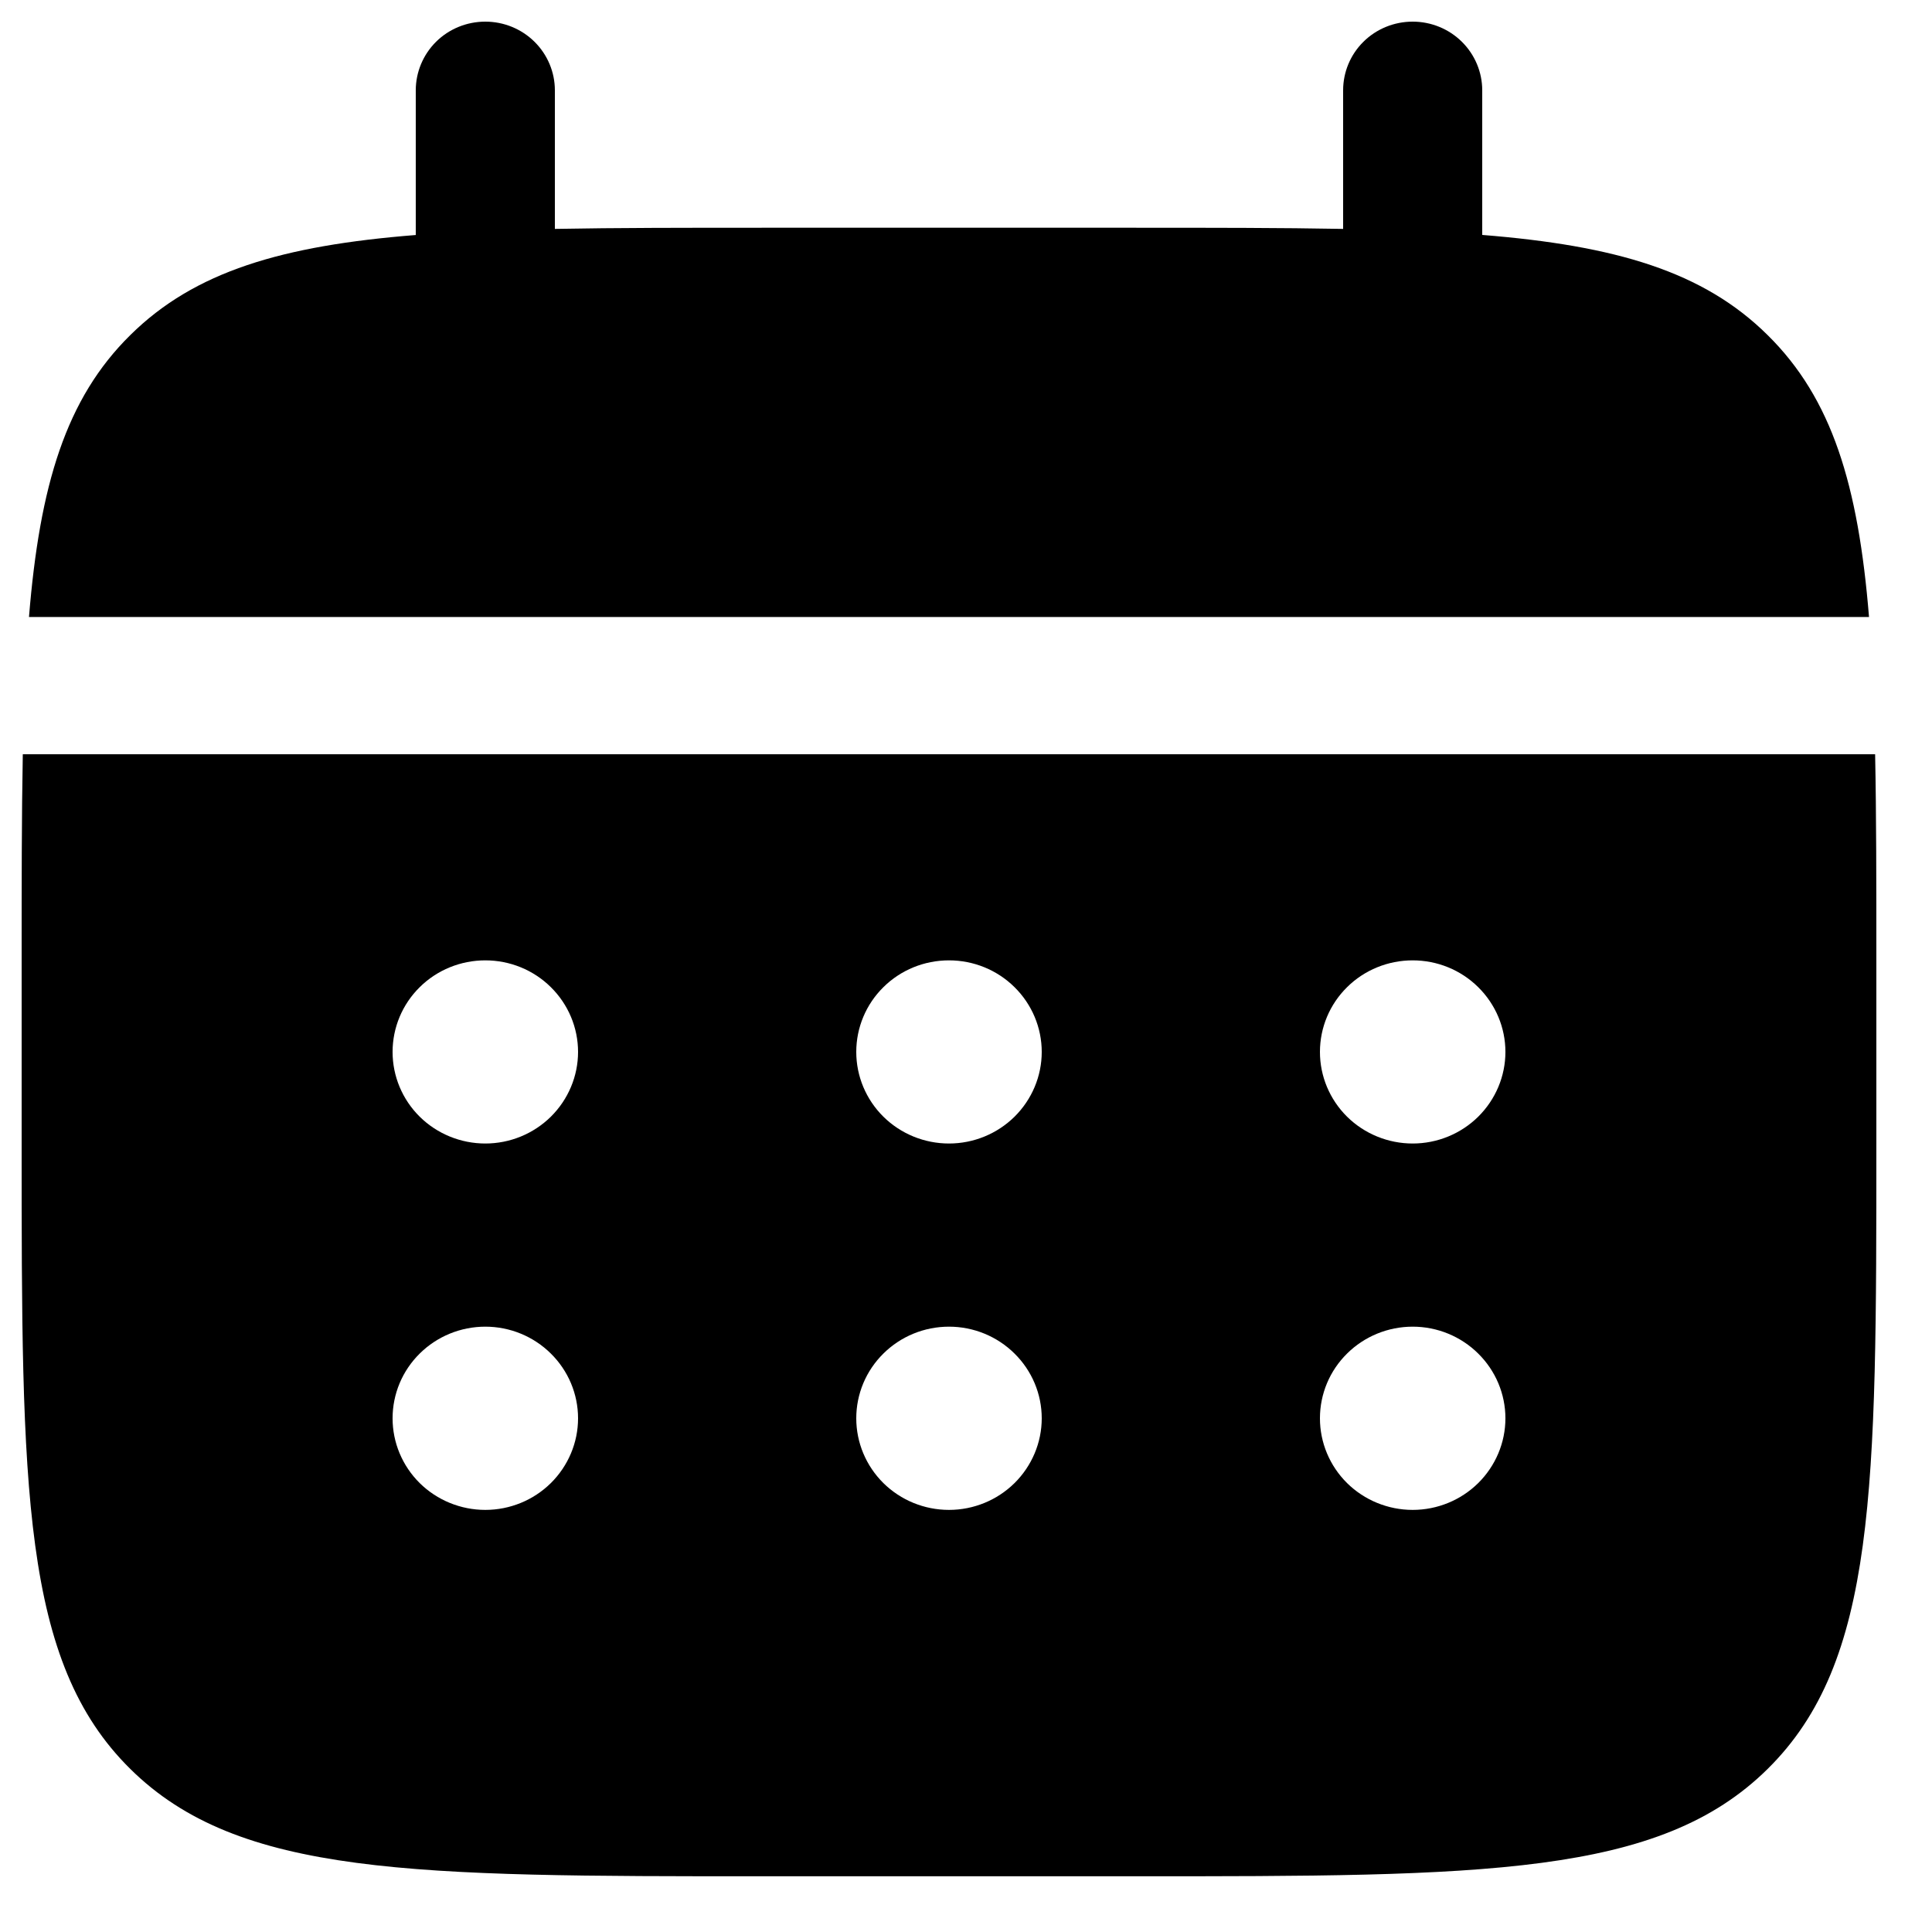 <?xml version="1.0" encoding="UTF-8"?> <svg xmlns="http://www.w3.org/2000/svg" width="25" height="25" viewBox="0 0 25 25" fill="none"><path d="M7.18 1.169C7.18 0.933 7.085 0.707 6.916 0.54C6.747 0.373 6.518 0.28 6.28 0.28C6.041 0.28 5.812 0.373 5.643 0.54C5.475 0.707 5.38 0.933 5.38 1.169V3.041C3.652 3.178 2.519 3.512 1.686 4.336C0.852 5.158 0.514 6.278 0.375 7.984H24.185C24.046 6.277 23.707 5.158 22.873 4.336C22.041 3.512 20.907 3.178 19.18 3.04V1.169C19.18 0.933 19.085 0.707 18.916 0.54C18.747 0.373 18.518 0.28 18.28 0.28C18.041 0.28 17.812 0.373 17.643 0.54C17.474 0.707 17.38 0.933 17.38 1.169V2.962C16.582 2.947 15.687 2.947 14.68 2.947H9.88C8.873 2.947 7.978 2.947 7.18 2.962V1.169Z" fill="black"></path><path fill-rule="evenodd" clip-rule="evenodd" d="M0.28 12.427C0.28 11.432 0.28 10.548 0.295 9.76H24.264C24.28 10.548 24.28 11.432 24.28 12.427V14.797C24.28 19.266 24.28 21.502 22.873 22.89C21.468 24.279 19.205 24.279 14.68 24.279H9.88C5.355 24.279 3.091 24.279 1.686 22.89C0.28 21.502 0.28 19.266 0.28 14.797V12.427ZM18.28 14.797C18.598 14.797 18.903 14.672 19.128 14.45C19.353 14.227 19.48 13.926 19.48 13.612C19.48 13.297 19.353 12.996 19.128 12.774C18.903 12.551 18.598 12.427 18.28 12.427C17.962 12.427 17.656 12.551 17.431 12.774C17.206 12.996 17.08 13.297 17.08 13.612C17.08 13.926 17.206 14.227 17.431 14.45C17.656 14.672 17.962 14.797 18.28 14.797ZM18.28 19.538C18.598 19.538 18.903 19.413 19.128 19.191C19.353 18.968 19.48 18.667 19.48 18.353C19.48 18.038 19.353 17.737 19.128 17.515C18.903 17.292 18.598 17.167 18.28 17.167C17.962 17.167 17.656 17.292 17.431 17.515C17.206 17.737 17.08 18.038 17.08 18.353C17.08 18.667 17.206 18.968 17.431 19.191C17.656 19.413 17.962 19.538 18.28 19.538ZM13.48 13.612C13.48 13.926 13.353 14.227 13.128 14.45C12.903 14.672 12.598 14.797 12.28 14.797C11.961 14.797 11.656 14.672 11.431 14.45C11.206 14.227 11.08 13.926 11.08 13.612C11.08 13.297 11.206 12.996 11.431 12.774C11.656 12.551 11.961 12.427 12.28 12.427C12.598 12.427 12.903 12.551 13.128 12.774C13.353 12.996 13.48 13.297 13.48 13.612ZM13.48 18.353C13.48 18.667 13.353 18.968 13.128 19.191C12.903 19.413 12.598 19.538 12.28 19.538C11.961 19.538 11.656 19.413 11.431 19.191C11.206 18.968 11.08 18.667 11.08 18.353C11.08 18.038 11.206 17.737 11.431 17.515C11.656 17.292 11.961 17.167 12.28 17.167C12.598 17.167 12.903 17.292 13.128 17.515C13.353 17.737 13.48 18.038 13.48 18.353ZM6.28 14.797C6.598 14.797 6.903 14.672 7.128 14.45C7.353 14.227 7.48 13.926 7.48 13.612C7.48 13.297 7.353 12.996 7.128 12.774C6.903 12.551 6.598 12.427 6.28 12.427C5.962 12.427 5.656 12.551 5.431 12.774C5.206 12.996 5.08 13.297 5.08 13.612C5.08 13.926 5.206 14.227 5.431 14.45C5.656 14.672 5.962 14.797 6.28 14.797ZM6.28 19.538C6.598 19.538 6.903 19.413 7.128 19.191C7.353 18.968 7.48 18.667 7.48 18.353C7.48 18.038 7.353 17.737 7.128 17.515C6.903 17.292 6.598 17.167 6.28 17.167C5.962 17.167 5.656 17.292 5.431 17.515C5.206 17.737 5.08 18.038 5.08 18.353C5.08 18.667 5.206 18.968 5.431 19.191C5.656 19.413 5.962 19.538 6.28 19.538Z" fill="black"></path></svg> 